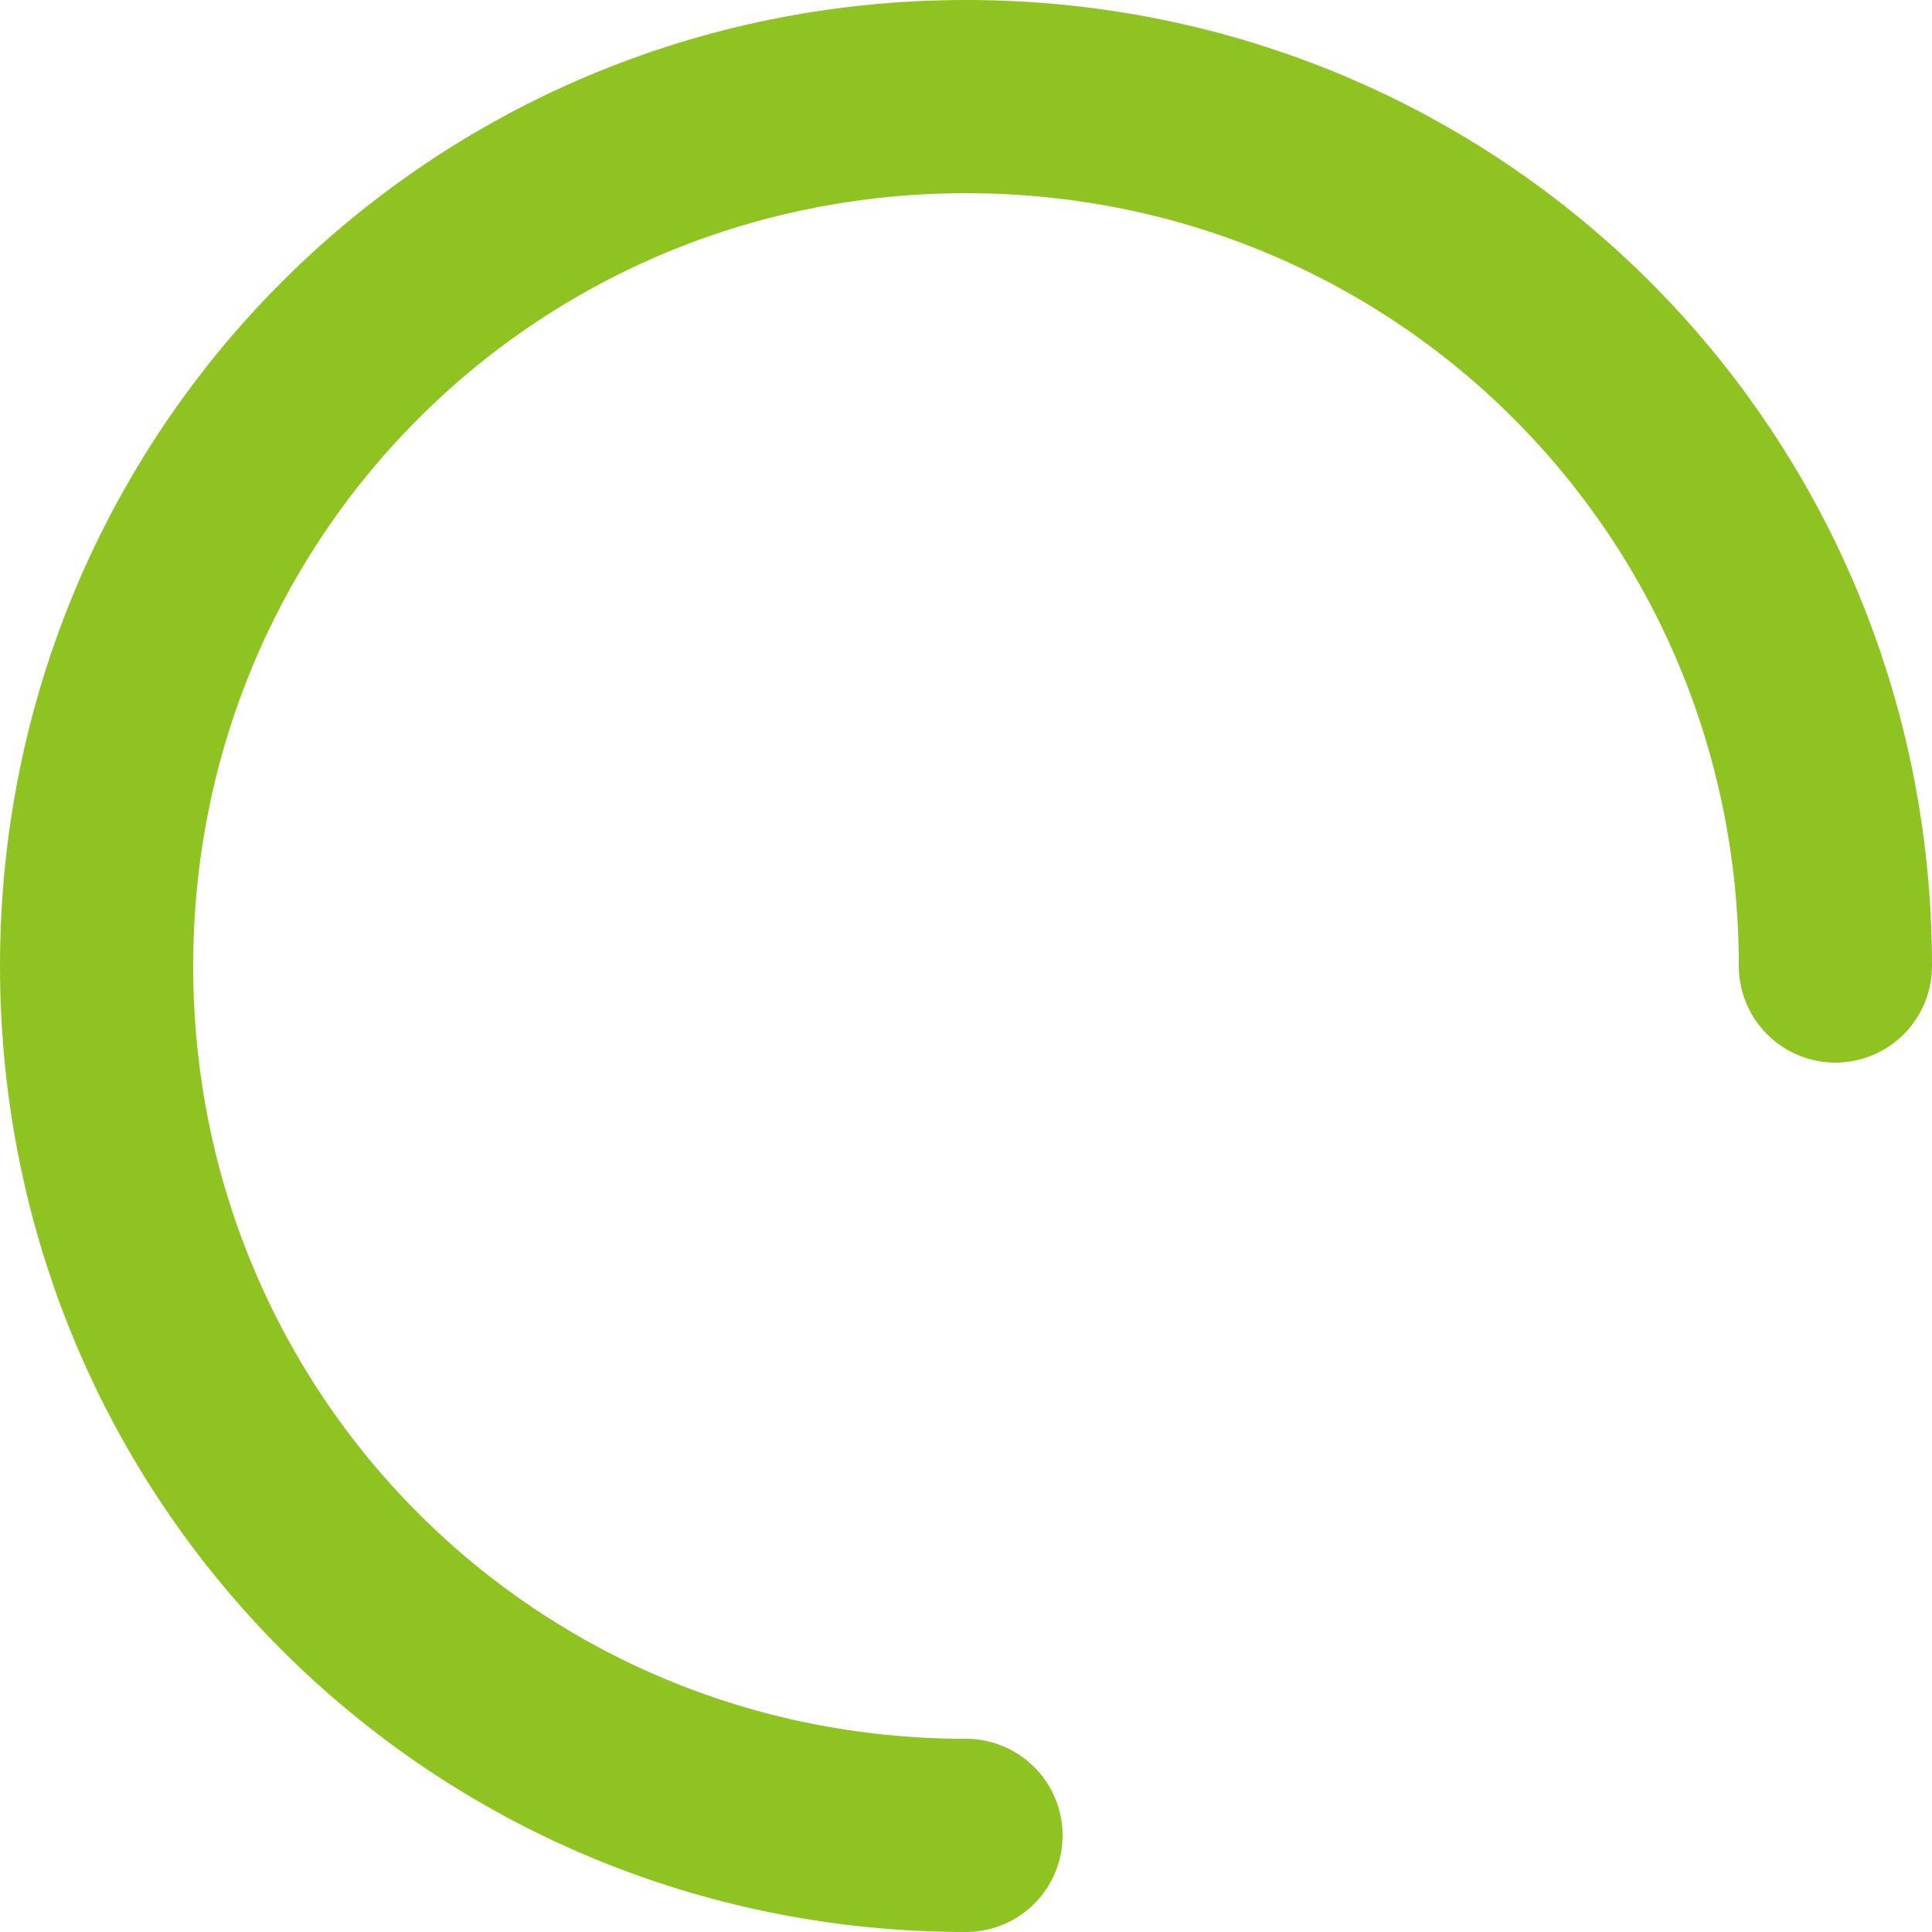 <svg version="1.1" xmlns="http://www.w3.org/2000/svg" xmlns:xlink="http://www.w3.org/1999/xlink" x="0px" y="0px" width="20" height="20" viewBox="0 0 20 20" style="enable-background:new 0 0 20 20;" xml:space="preserve">
<style type="text/css">
	.st0{fill:none;stroke:#8FC322;stroke-width:2;stroke-linecap:round;stroke-linejoin:round;}
</style>
<path class="st0" d="M10,19c-5,0-9-4-9-9s4-9,9-9 M19,10c0-5-4-9-9-9"/>
</svg>
